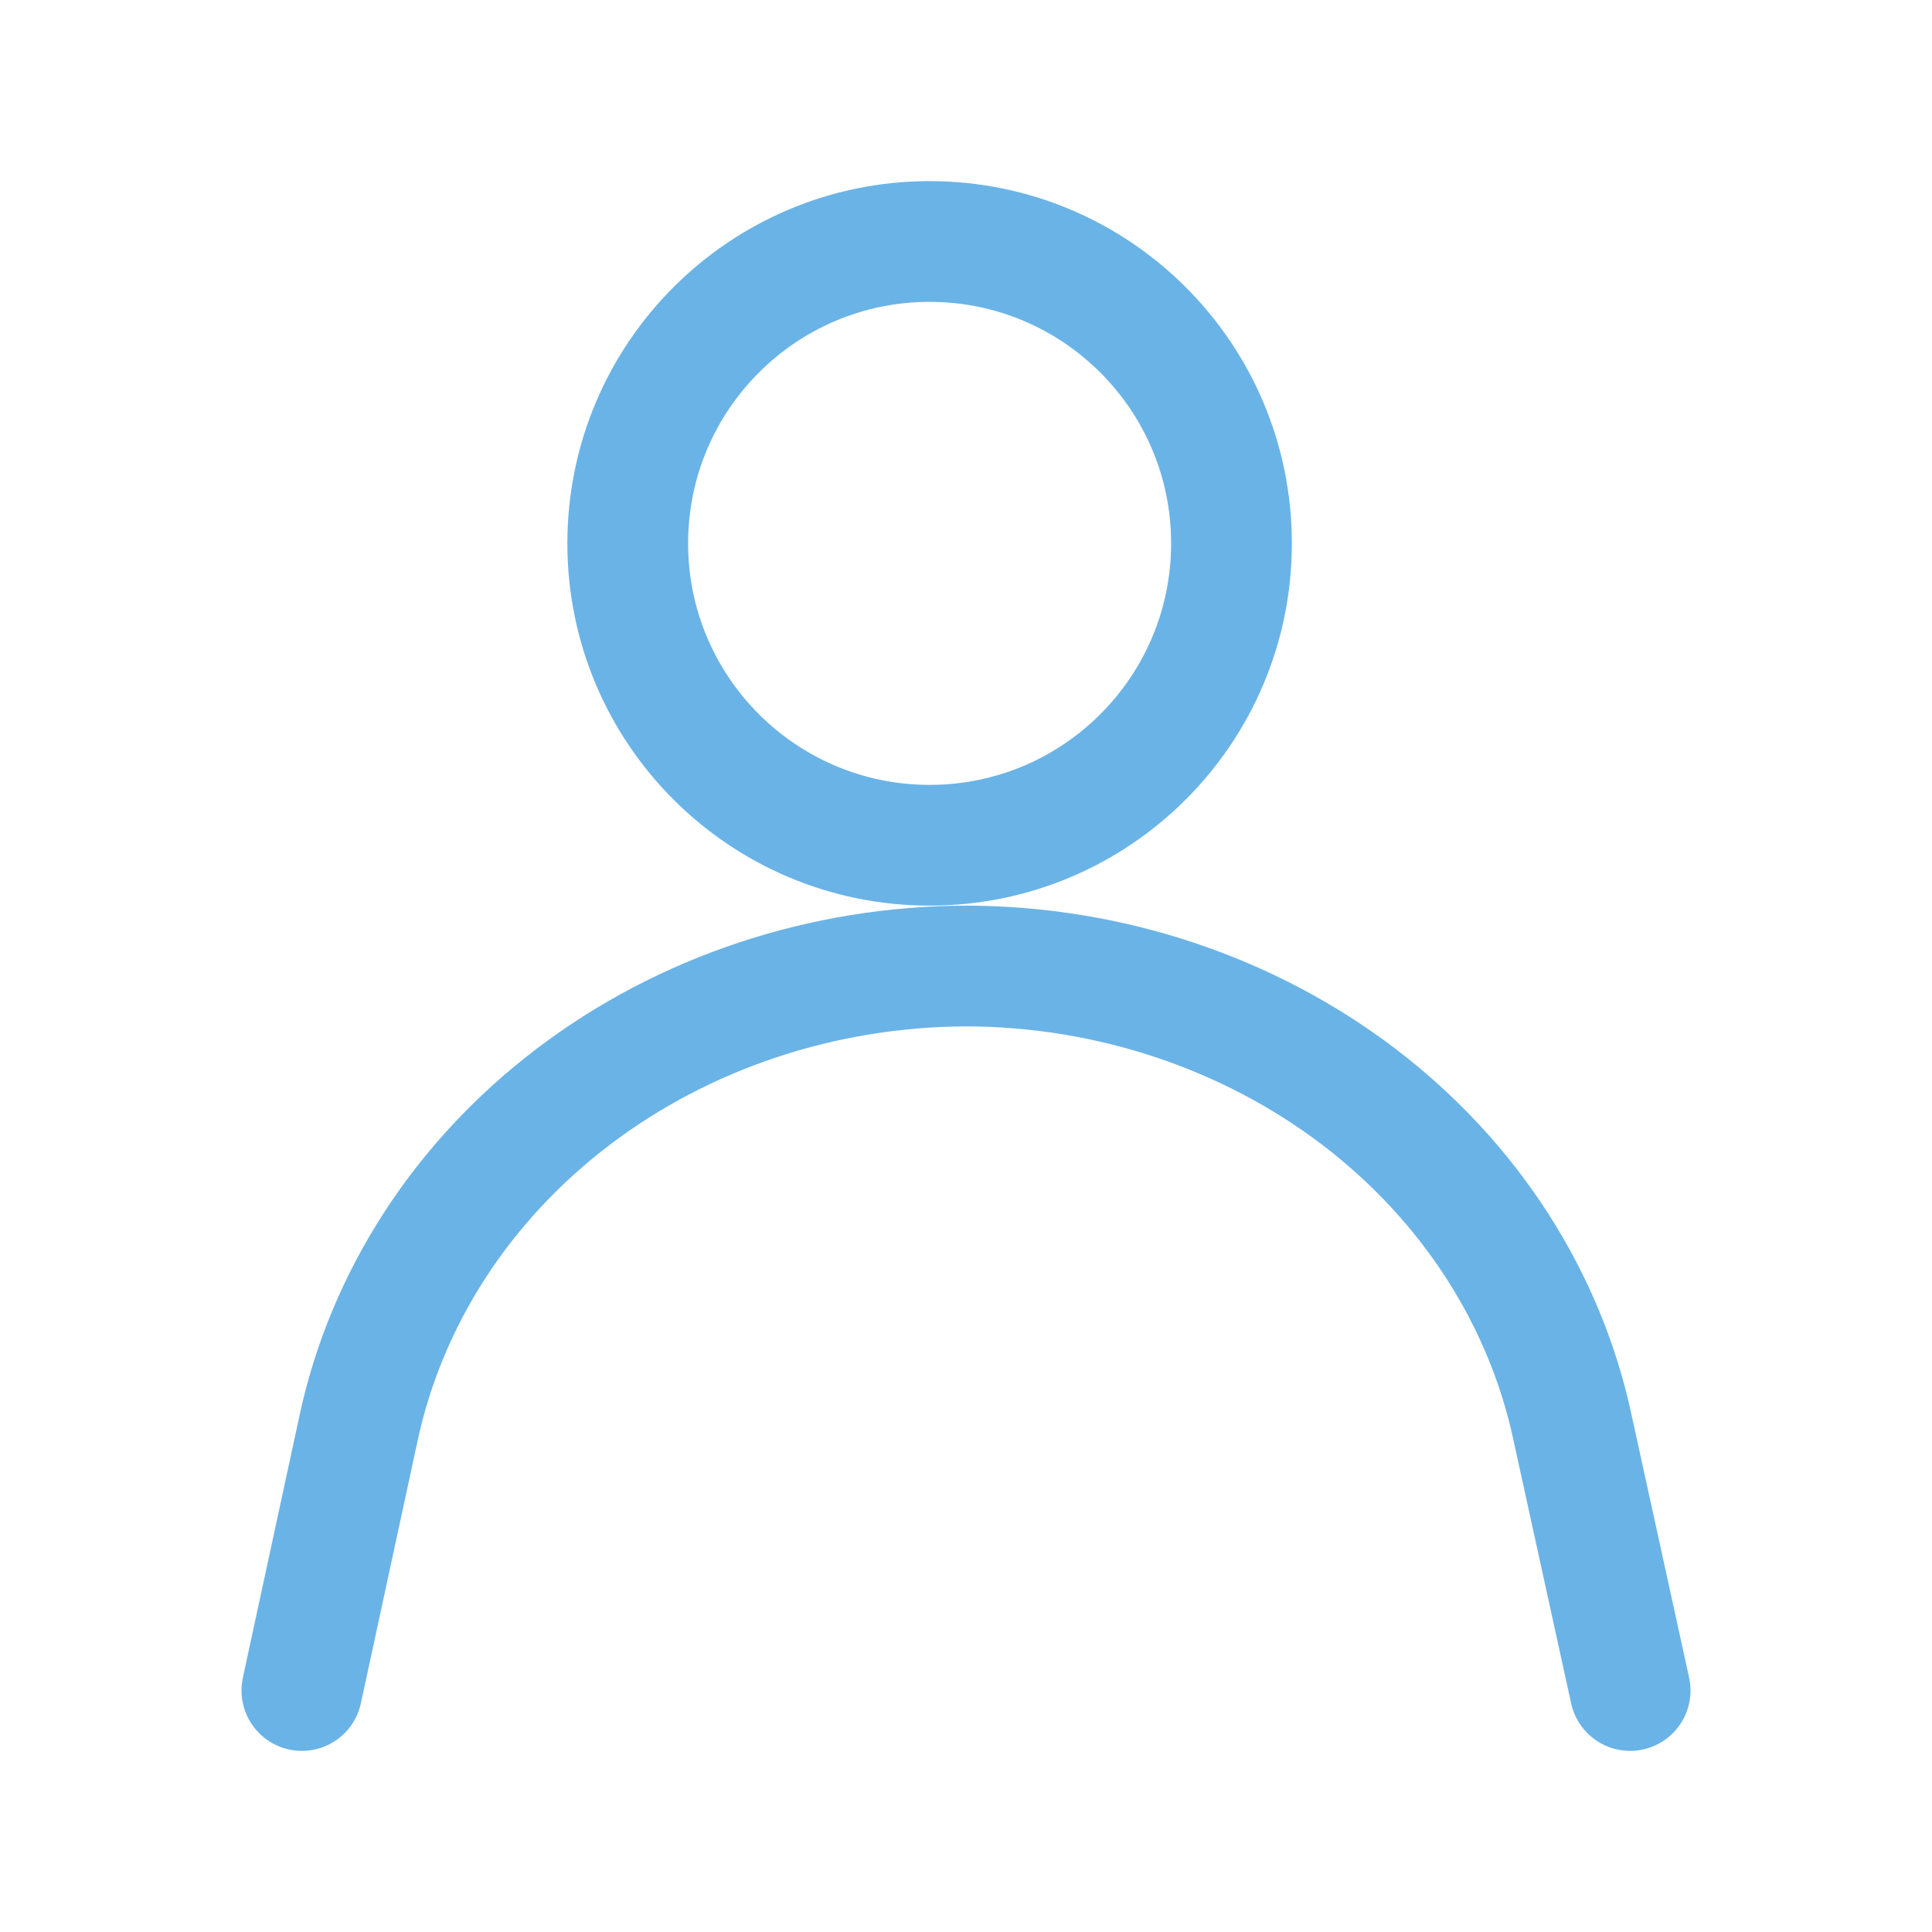 <svg width="24" height="24" viewBox="0 0 24 24" fill="none" xmlns="http://www.w3.org/2000/svg">
<path d="M11.548 10.5C13.619 10.5 15.298 8.821 15.298 6.75C15.298 4.679 13.619 3 11.548 3C9.477 3 7.798 4.679 7.798 6.75C7.798 8.821 9.477 10.5 11.548 10.5Z" stroke="#6AB3E7" stroke-width="1.5" stroke-miterlimit="10"/>
<path d="M3.75 21L4.453 17.746C4.799 16.129 5.741 14.673 7.119 13.626C8.497 12.578 10.225 12.004 12.01 12C13.791 12.006 15.514 12.583 16.887 13.63C18.259 14.678 19.195 16.132 19.537 17.746L20.25 21" stroke="#6AB3E7" stroke-width="1.5" stroke-miterlimit="10" stroke-linecap="round"/>
</svg>
